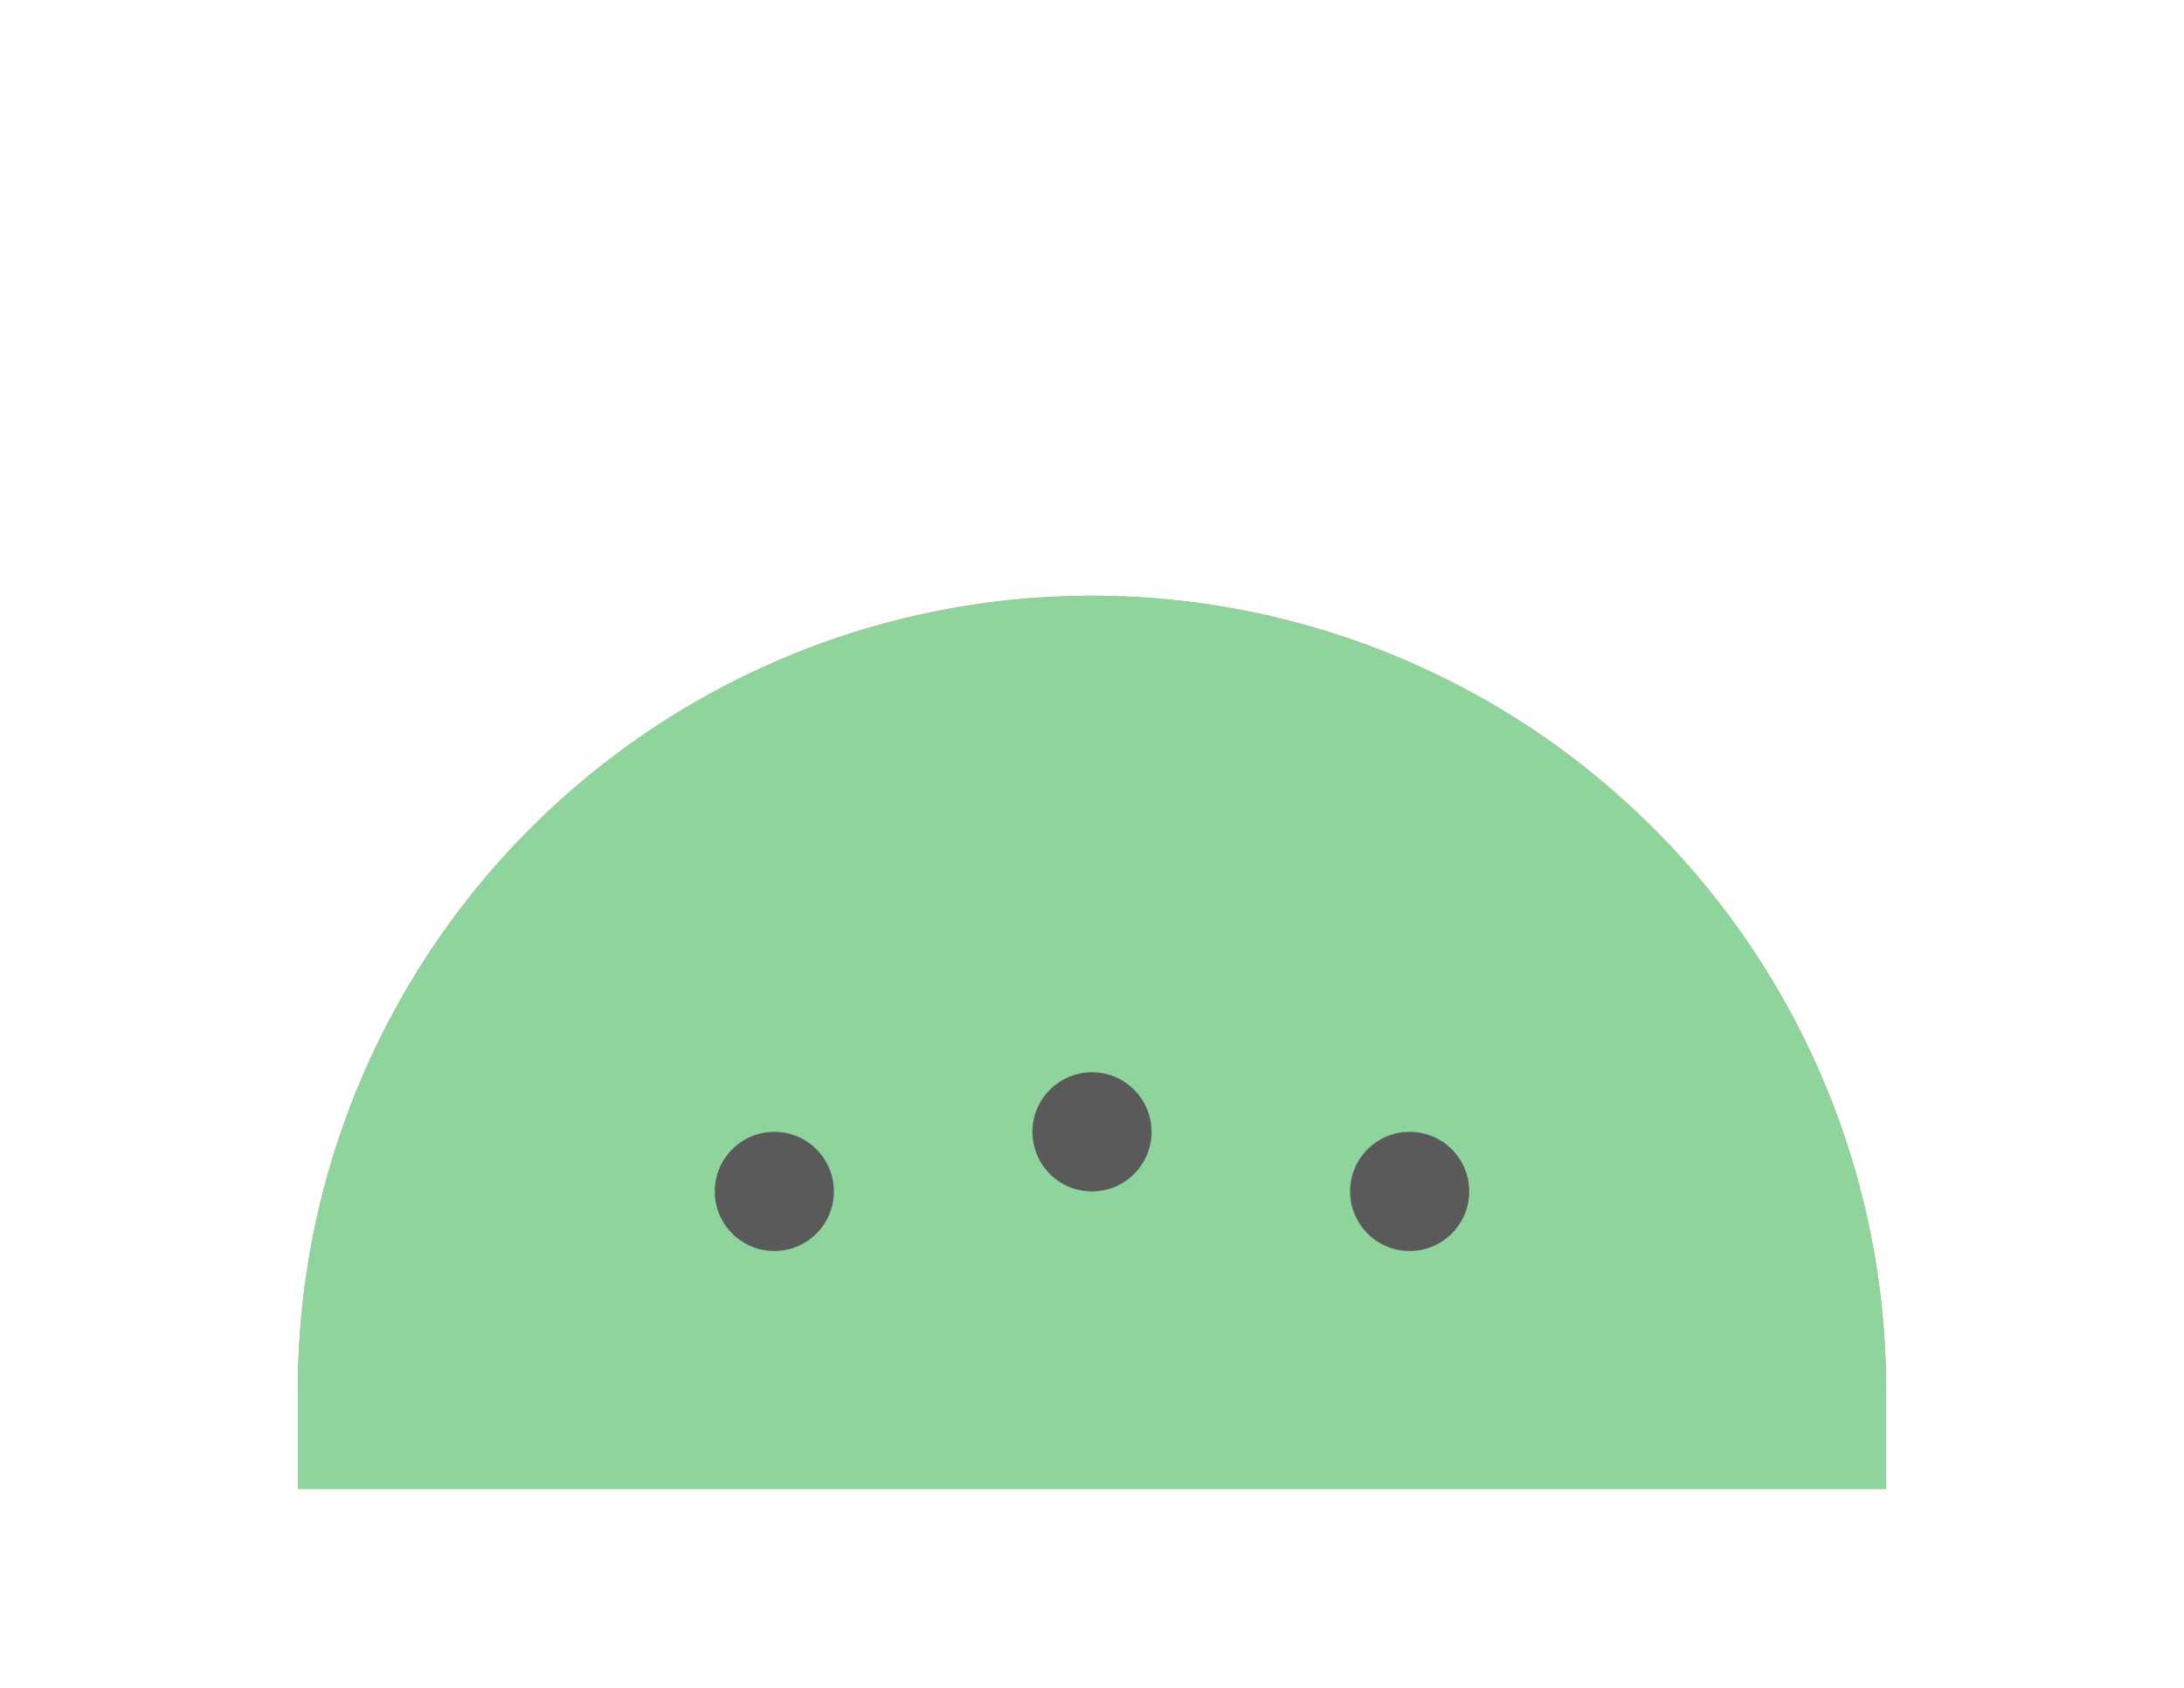 <svg xmlns="http://www.w3.org/2000/svg" viewBox="0 0 220 170" role="img" aria-label="Watermelon slice">
  <path fill="#ff8fa0" d="M30 140a80 80 0 0 1 160 0z"/>
  <path fill="#8fd39d" d="M30 140a80 80 0 0 1 160 0v10H30z"/>
  <circle cx="78" cy="120" r="6" fill="#5a5a5a"/>
  <circle cx="110" cy="114" r="6" fill="#5a5a5a"/>
  <circle cx="142" cy="120" r="6" fill="#5a5a5a"/>
</svg>
